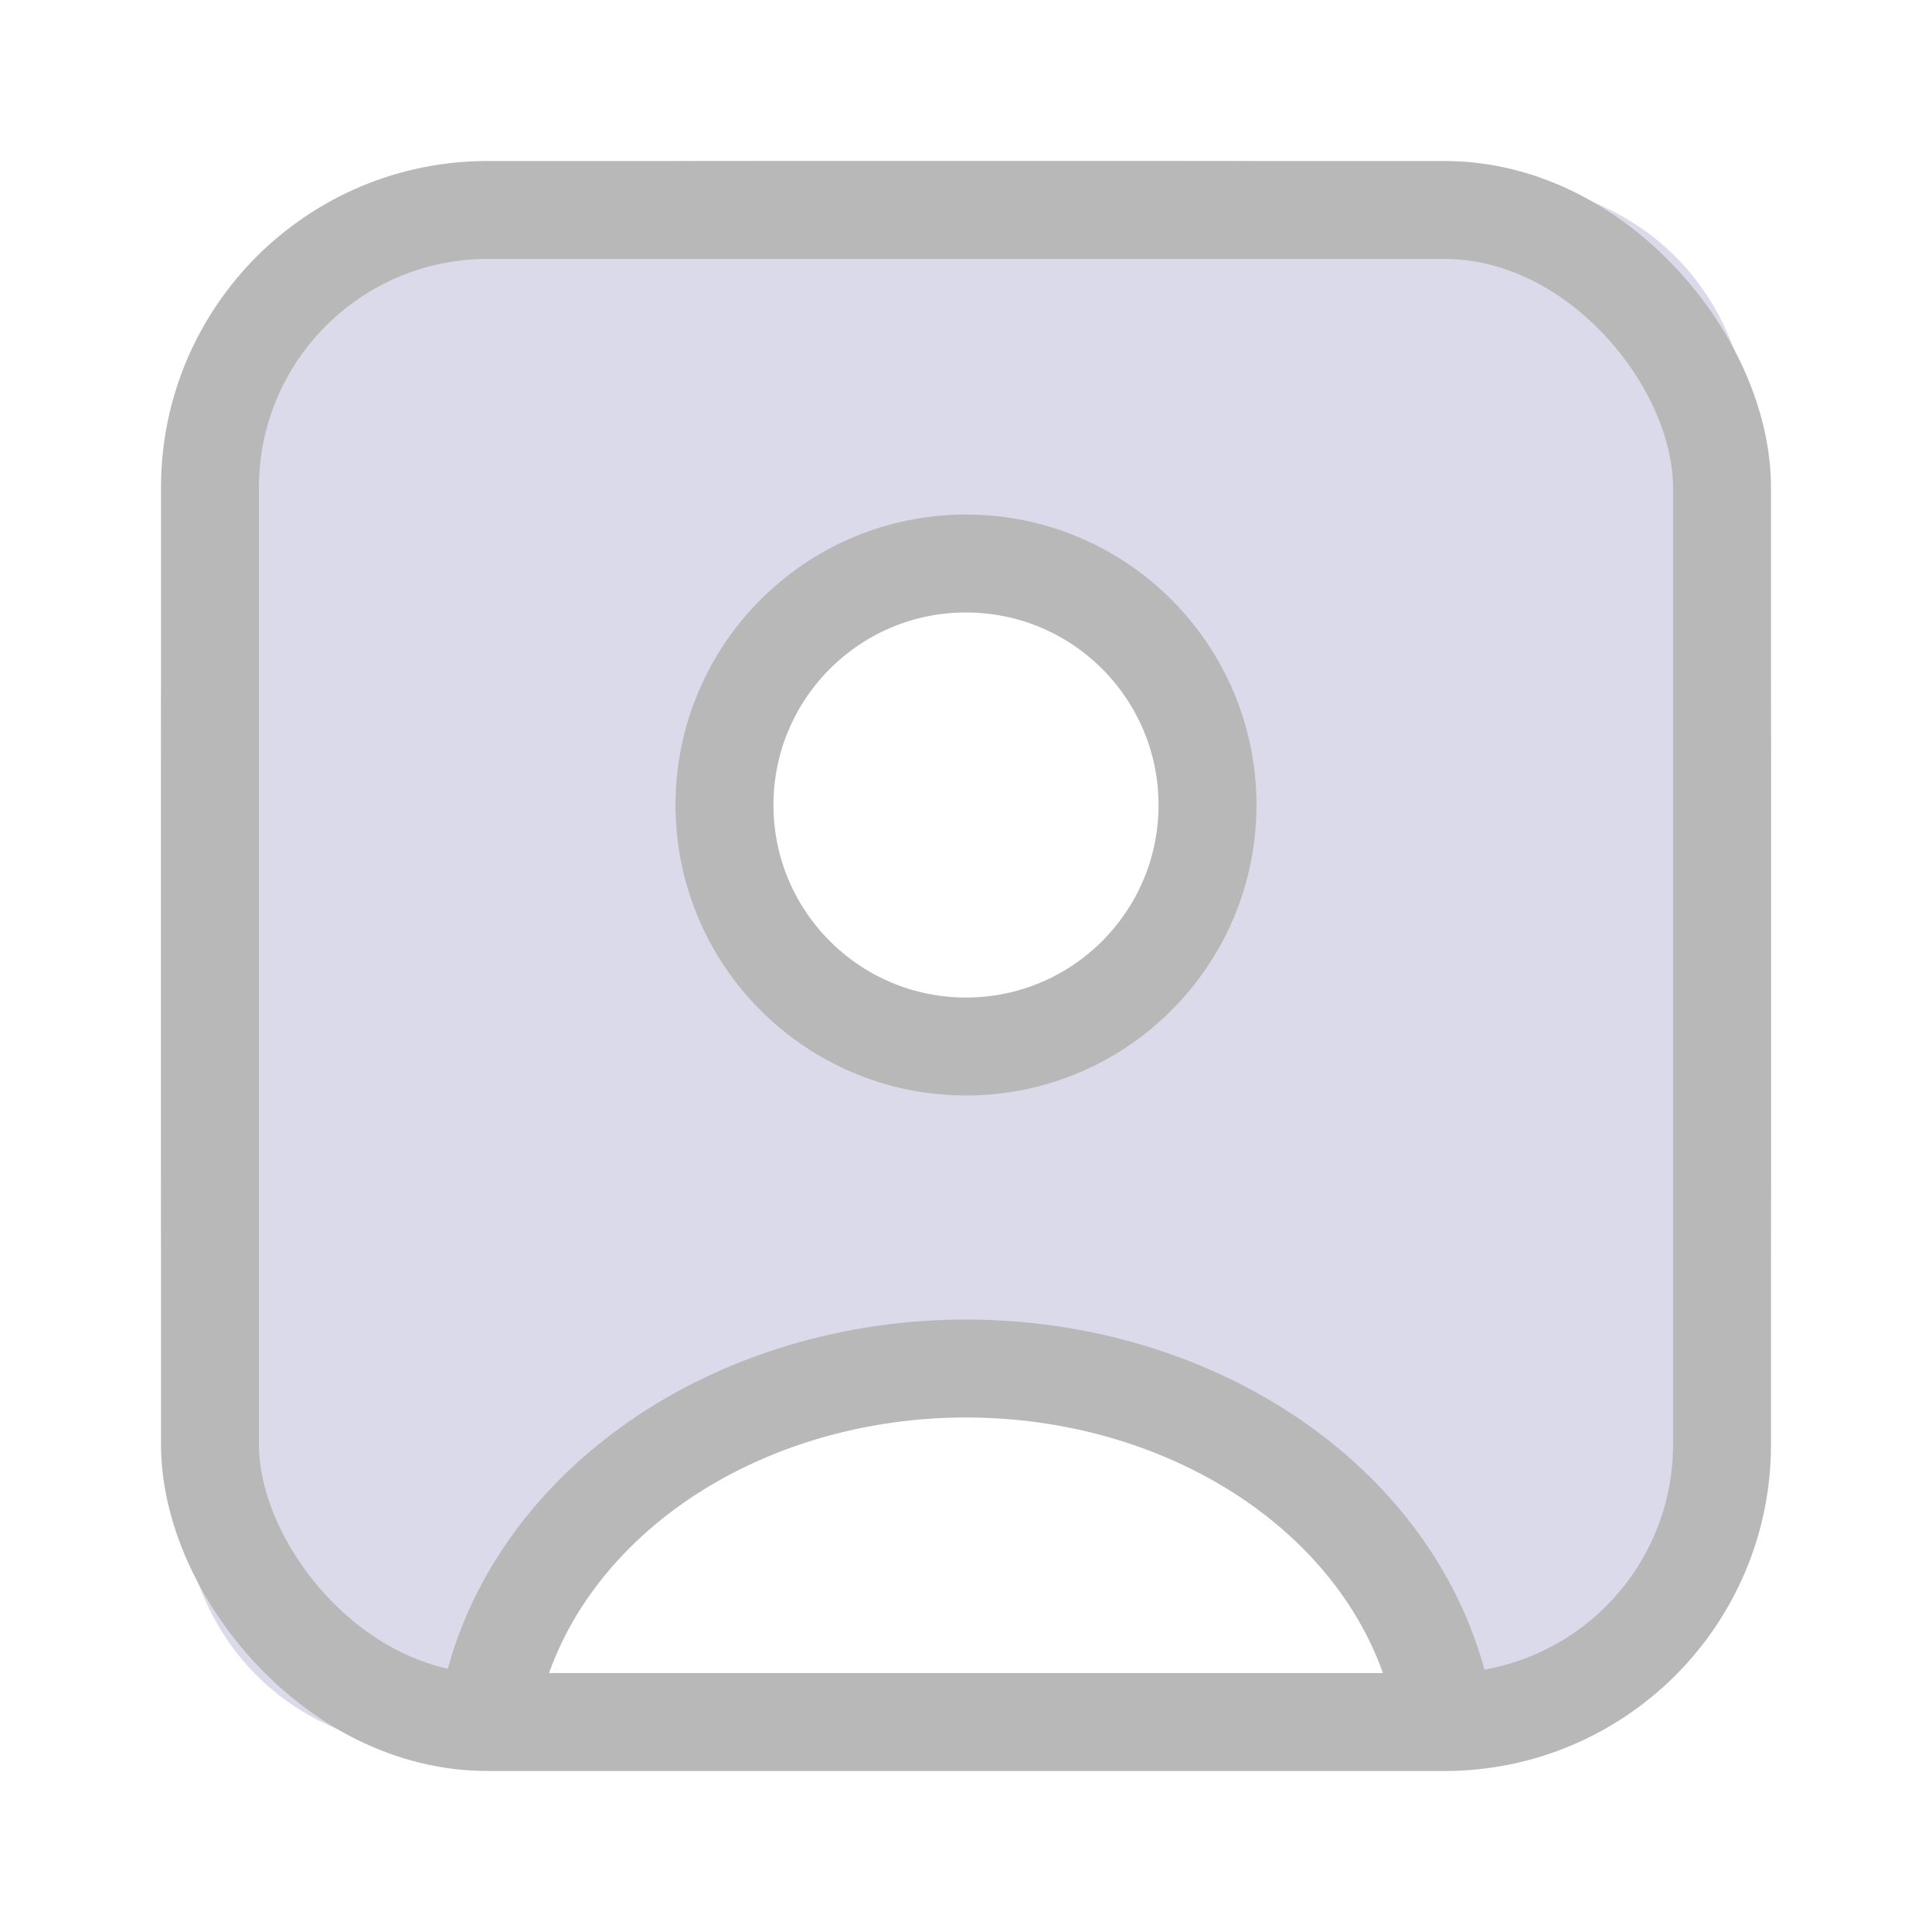 <?xml version="1.0" encoding="UTF-8"?> <svg xmlns="http://www.w3.org/2000/svg" width="72" height="72" viewBox="0 0 72 72" fill="none"> <path fill-rule="evenodd" clip-rule="evenodd" d="M9.564 9.564C6 13.127 6 18.863 6 30.333V41.667C6 53.138 6 58.873 9.564 62.437C11.523 64.396 14.139 65.278 18.004 65.675C18.212 57.541 26.189 51 36 51C45.811 51 53.788 57.541 53.996 65.675C57.861 65.278 60.477 64.396 62.437 62.437C66 58.873 66 53.138 66 41.667V30.333C66 18.863 66 13.127 62.437 9.564C58.873 6 53.138 6 41.667 6H30.333C18.863 6 13.127 6 9.564 9.564ZM36 39C40.971 39 45 34.971 45 30C45 25.029 40.971 21 36 21C31.029 21 27 25.029 27 30C27 34.971 31.029 39 36 39Z" fill="#DADAEA"></path> <path d="M53.822 63.897C53.218 60.344 51.106 57.089 47.87 54.723C44.633 52.357 40.485 51.037 36.18 51.001C31.874 50.965 27.696 52.216 24.403 54.528C21.11 56.84 18.921 60.059 18.232 63.6" stroke="#B8B8B8" stroke-width="3.65"></path> <circle cx="36" cy="30" r="9" stroke="#B8B8B8" stroke-width="3.65" stroke-linecap="round"></circle> <rect x="7.825" y="7.825" width="56.35" height="56.35" rx="10.342" stroke="#B8B8B8" stroke-width="3.65"></rect> </svg> 